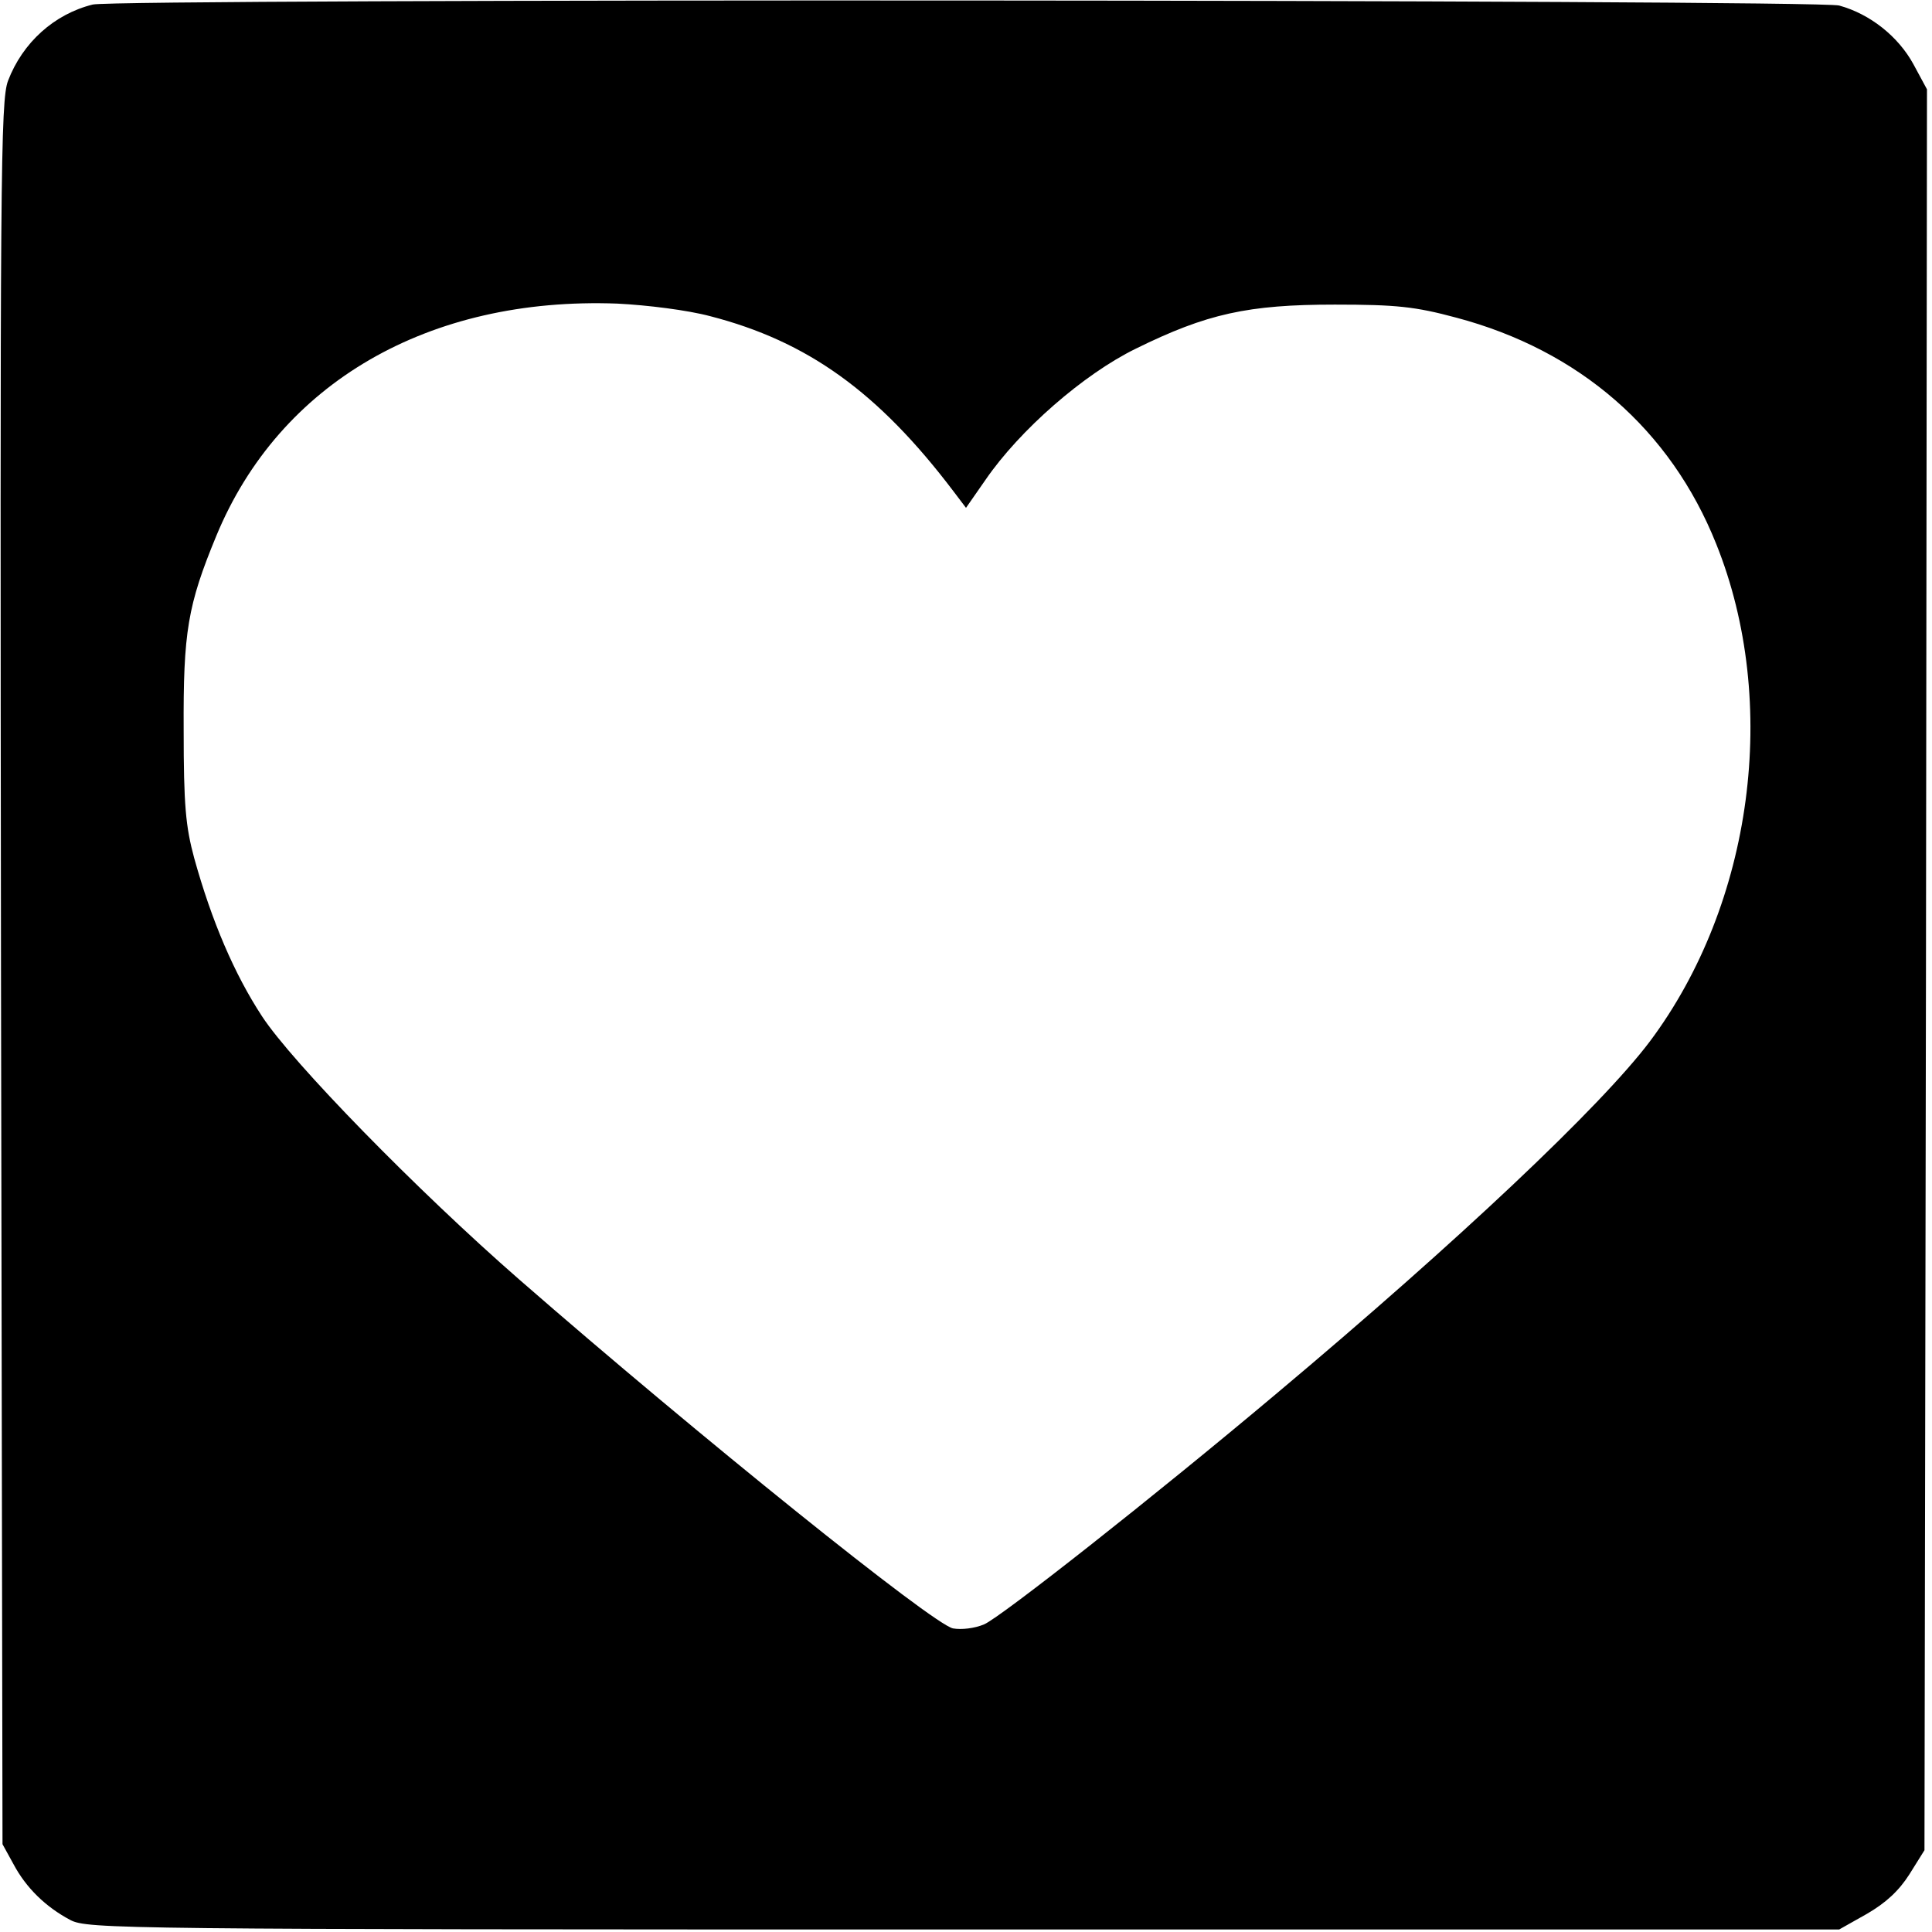 <?xml version="1.0" standalone="no"?>
<!DOCTYPE svg PUBLIC "-//W3C//DTD SVG 20010904//EN"
 "http://www.w3.org/TR/2001/REC-SVG-20010904/DTD/svg10.dtd">
<svg version="1.0" xmlns="http://www.w3.org/2000/svg"
 width="385pt" height="385pt" viewBox="0 0 385 385"
 preserveAspectRatio="xMidYMid meet">
<g transform="translate(0,385) scale(0.1,-0.1)"
fill="#000000" stroke="none">
<path d="M185 3841 c-77 -19 -140 -76 -169 -152 -15 -40 -16 -188 -14 -1779
l3 -1735 22 -40 c25 -47 64 -85 113 -111 34 -18 97 -19 1780 -19 l1745 0 55
31 c38 22 64 46 85 79 l30 48 3 1755 2 1754 -27 50 c-30 55 -86 100 -148 117
-46 12 -3428 14 -3480 2z m1230 -621 c194 -50 335 -151 485 -349 l25 -33 39
56 c68 99 195 210 299 261 142 70 224 88 397 88 123 0 160 -4 242 -26 245 -65
427 -223 518 -451 127 -316 73 -717 -132 -991 -97 -129 -383 -399 -743 -701
-246 -207 -551 -447 -584 -461 -19 -8 -45 -11 -62 -8 -41 9 -505 382 -864 695
-204 178 -453 433 -513 525 -55 84 -100 189 -135 315 -17 63 -21 105 -21 255
-1 196 8 249 65 387 126 305 423 477 799 463 60 -3 140 -13 185 -25z"/>
</g>
</svg>
